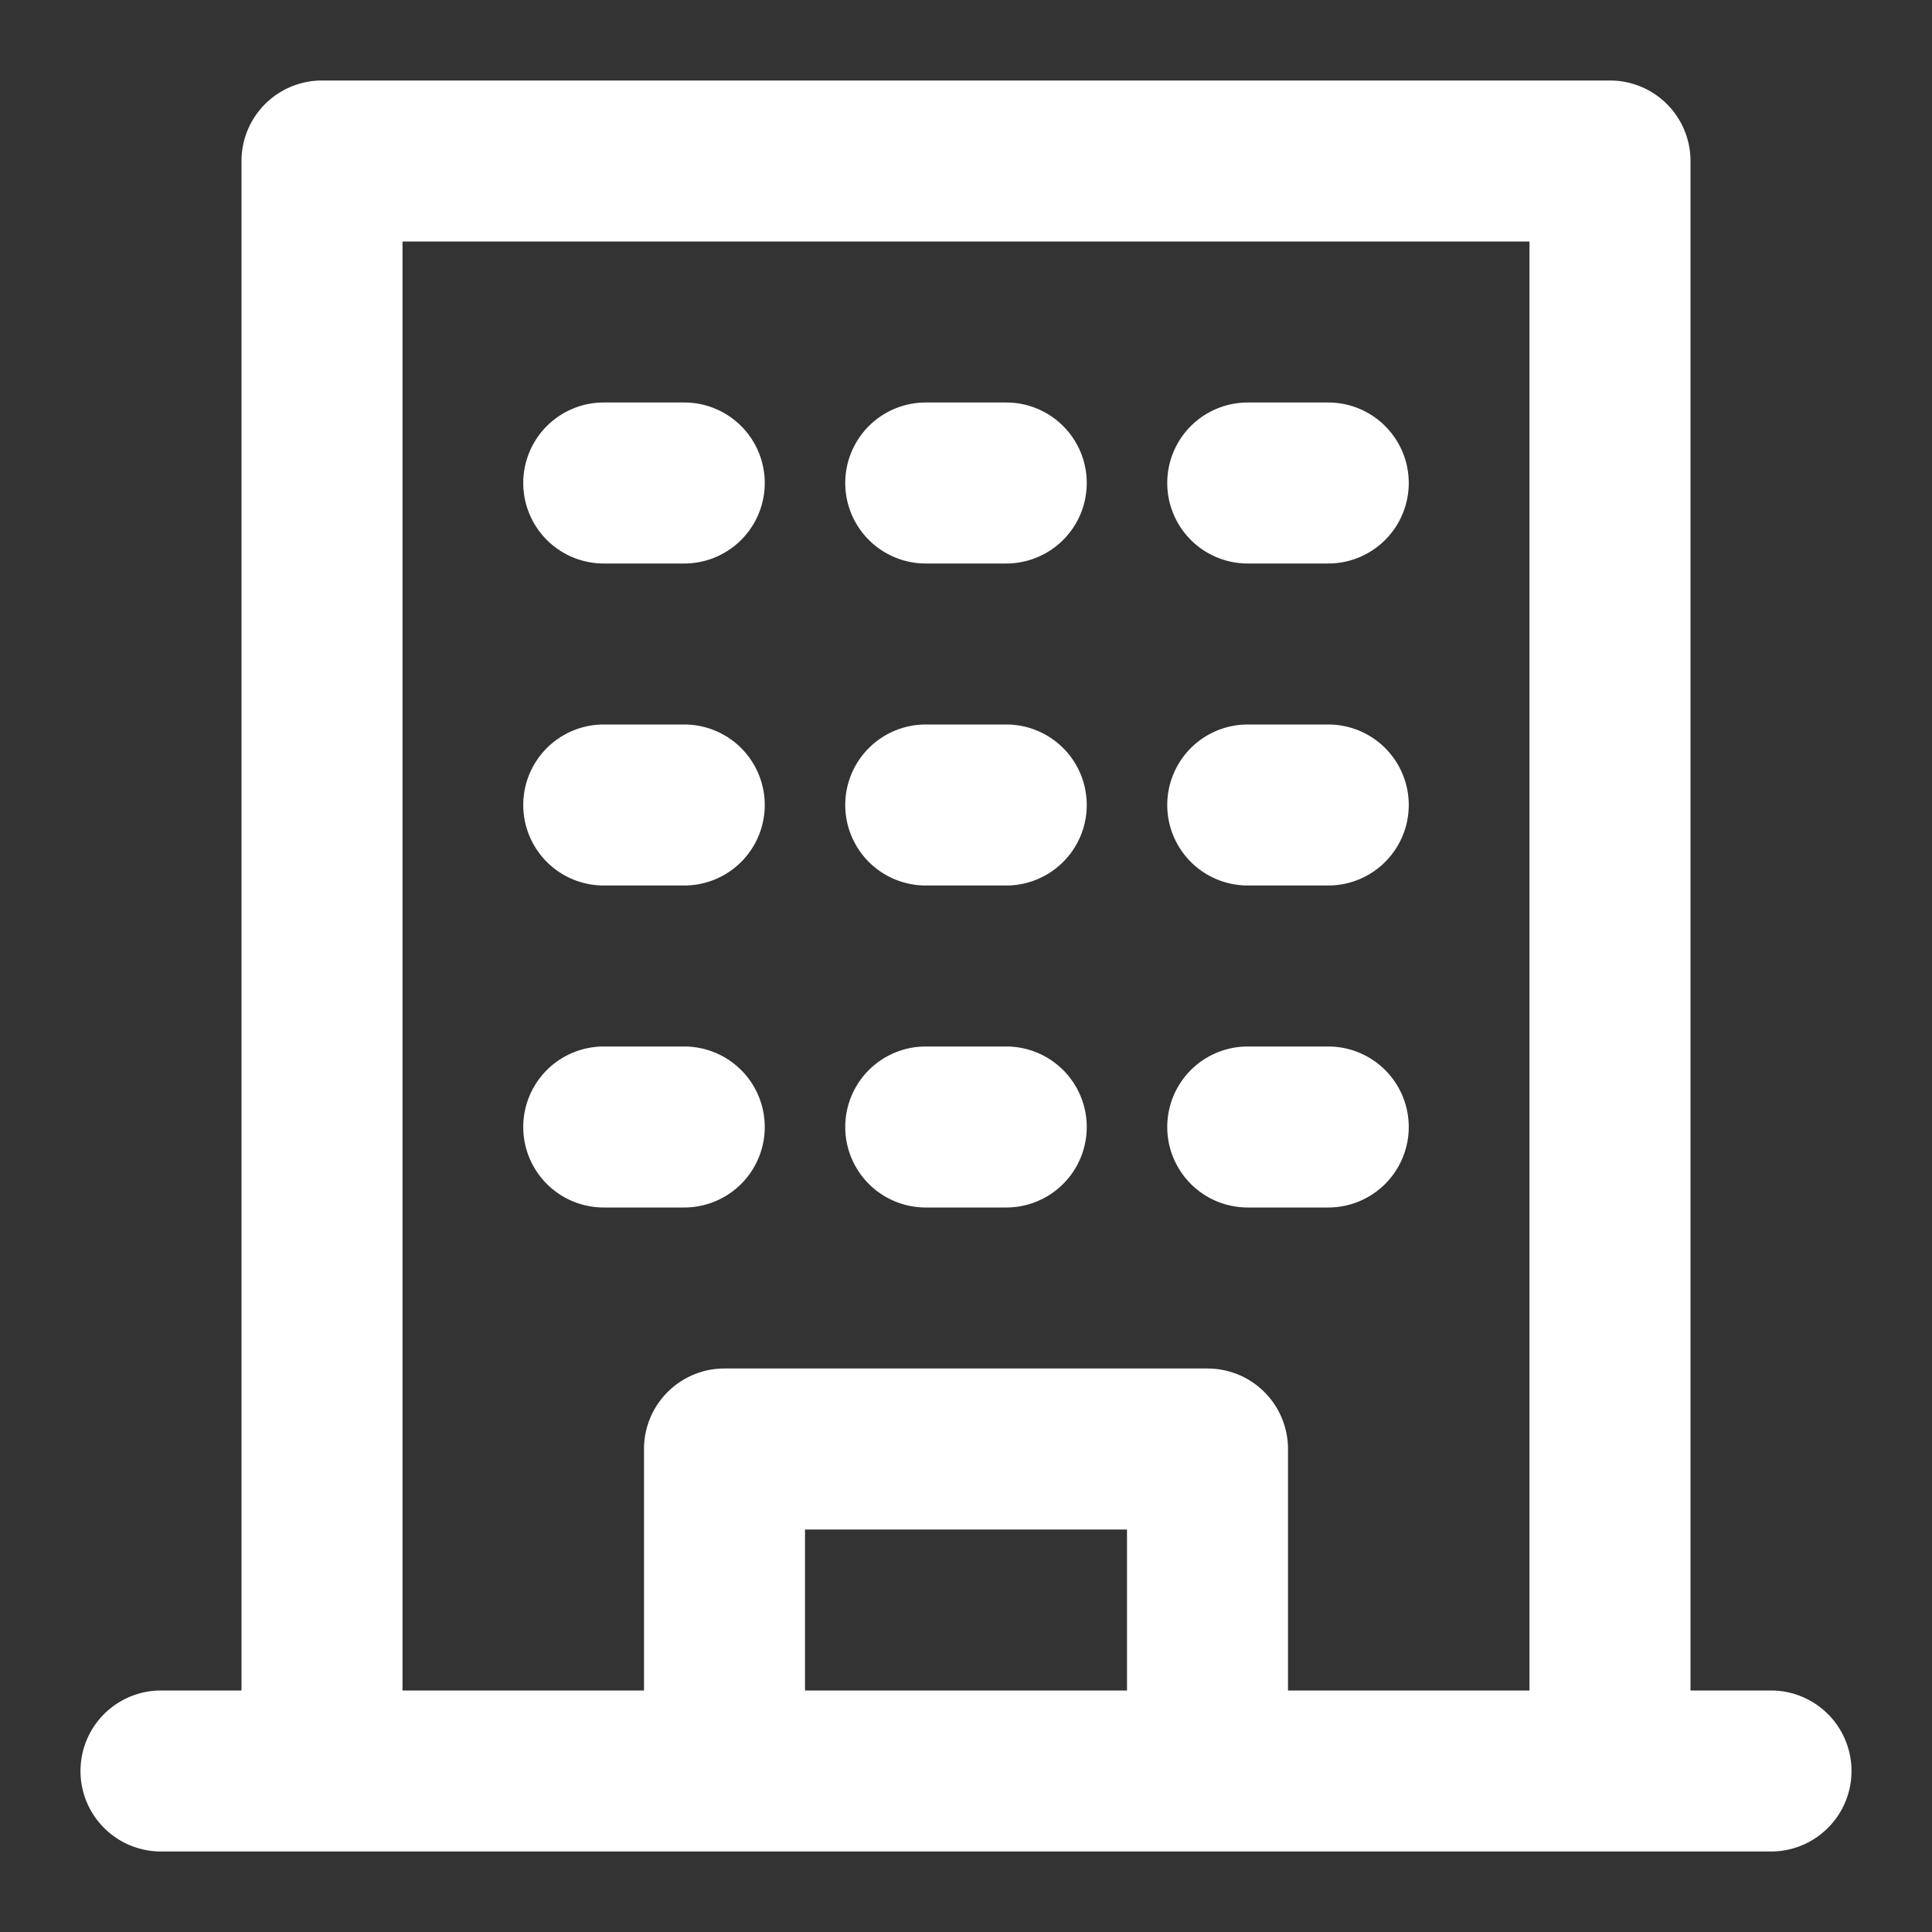 <?xml version="1.0" encoding="UTF-8"?><svg viewBox="0 0 24 24" xmlns="http://www.w3.org/2000/svg"><rect x="0" y="0" width="24" height="24" fill="#333333" stroke="none"/><path d="M12.5 13h-1a1 1 0 0 0 0 2h1a1 1 0 0 0 0-2ZM12.5 9h-1a1 1 0 0 0 0 2h1a1 1 0 0 0 0-2ZM12.5 5h-1a1 1 0 0 0 0 2h1a1 1 0 0 0 0-2ZM8.5 13h-1a1 1 0 0 0 0 2h1a1 1 0 0 0 0-2ZM8.5 9h-1a1 1 0 0 0 0 2h1a1 1 0 0 0 0-2ZM8.5 5h-1a1 1 0 0 0 0 2h1a1 1 0 0 0 0-2ZM16.5 13h-1a1 1 0 0 0 0 2h1a1 1 0 0 0 0-2ZM16.5 9h-1a1 1 0 0 0 0 2h1a1 1 0 0 0 0-2ZM16.5 5h-1a1 1 0 0 0 0 2h1a1 1 0 0 0 0-2Z" fill="#ffffff" class="fill-000000"></path><path d="M22 21h-1V2a1 1 0 0 0-1-1H4a1 1 0 0 0-1 1v19H2a1 1 0 0 0 0 2h20a1 1 0 0 0 0-2Zm-12 0v-2h4v2Zm6 0v-3a1 1 0 0 0-1-1H9a1 1 0 0 0-1 1v3H5V3h14v18Z" fill="#ffffff" class="fill-000000"></path></svg>